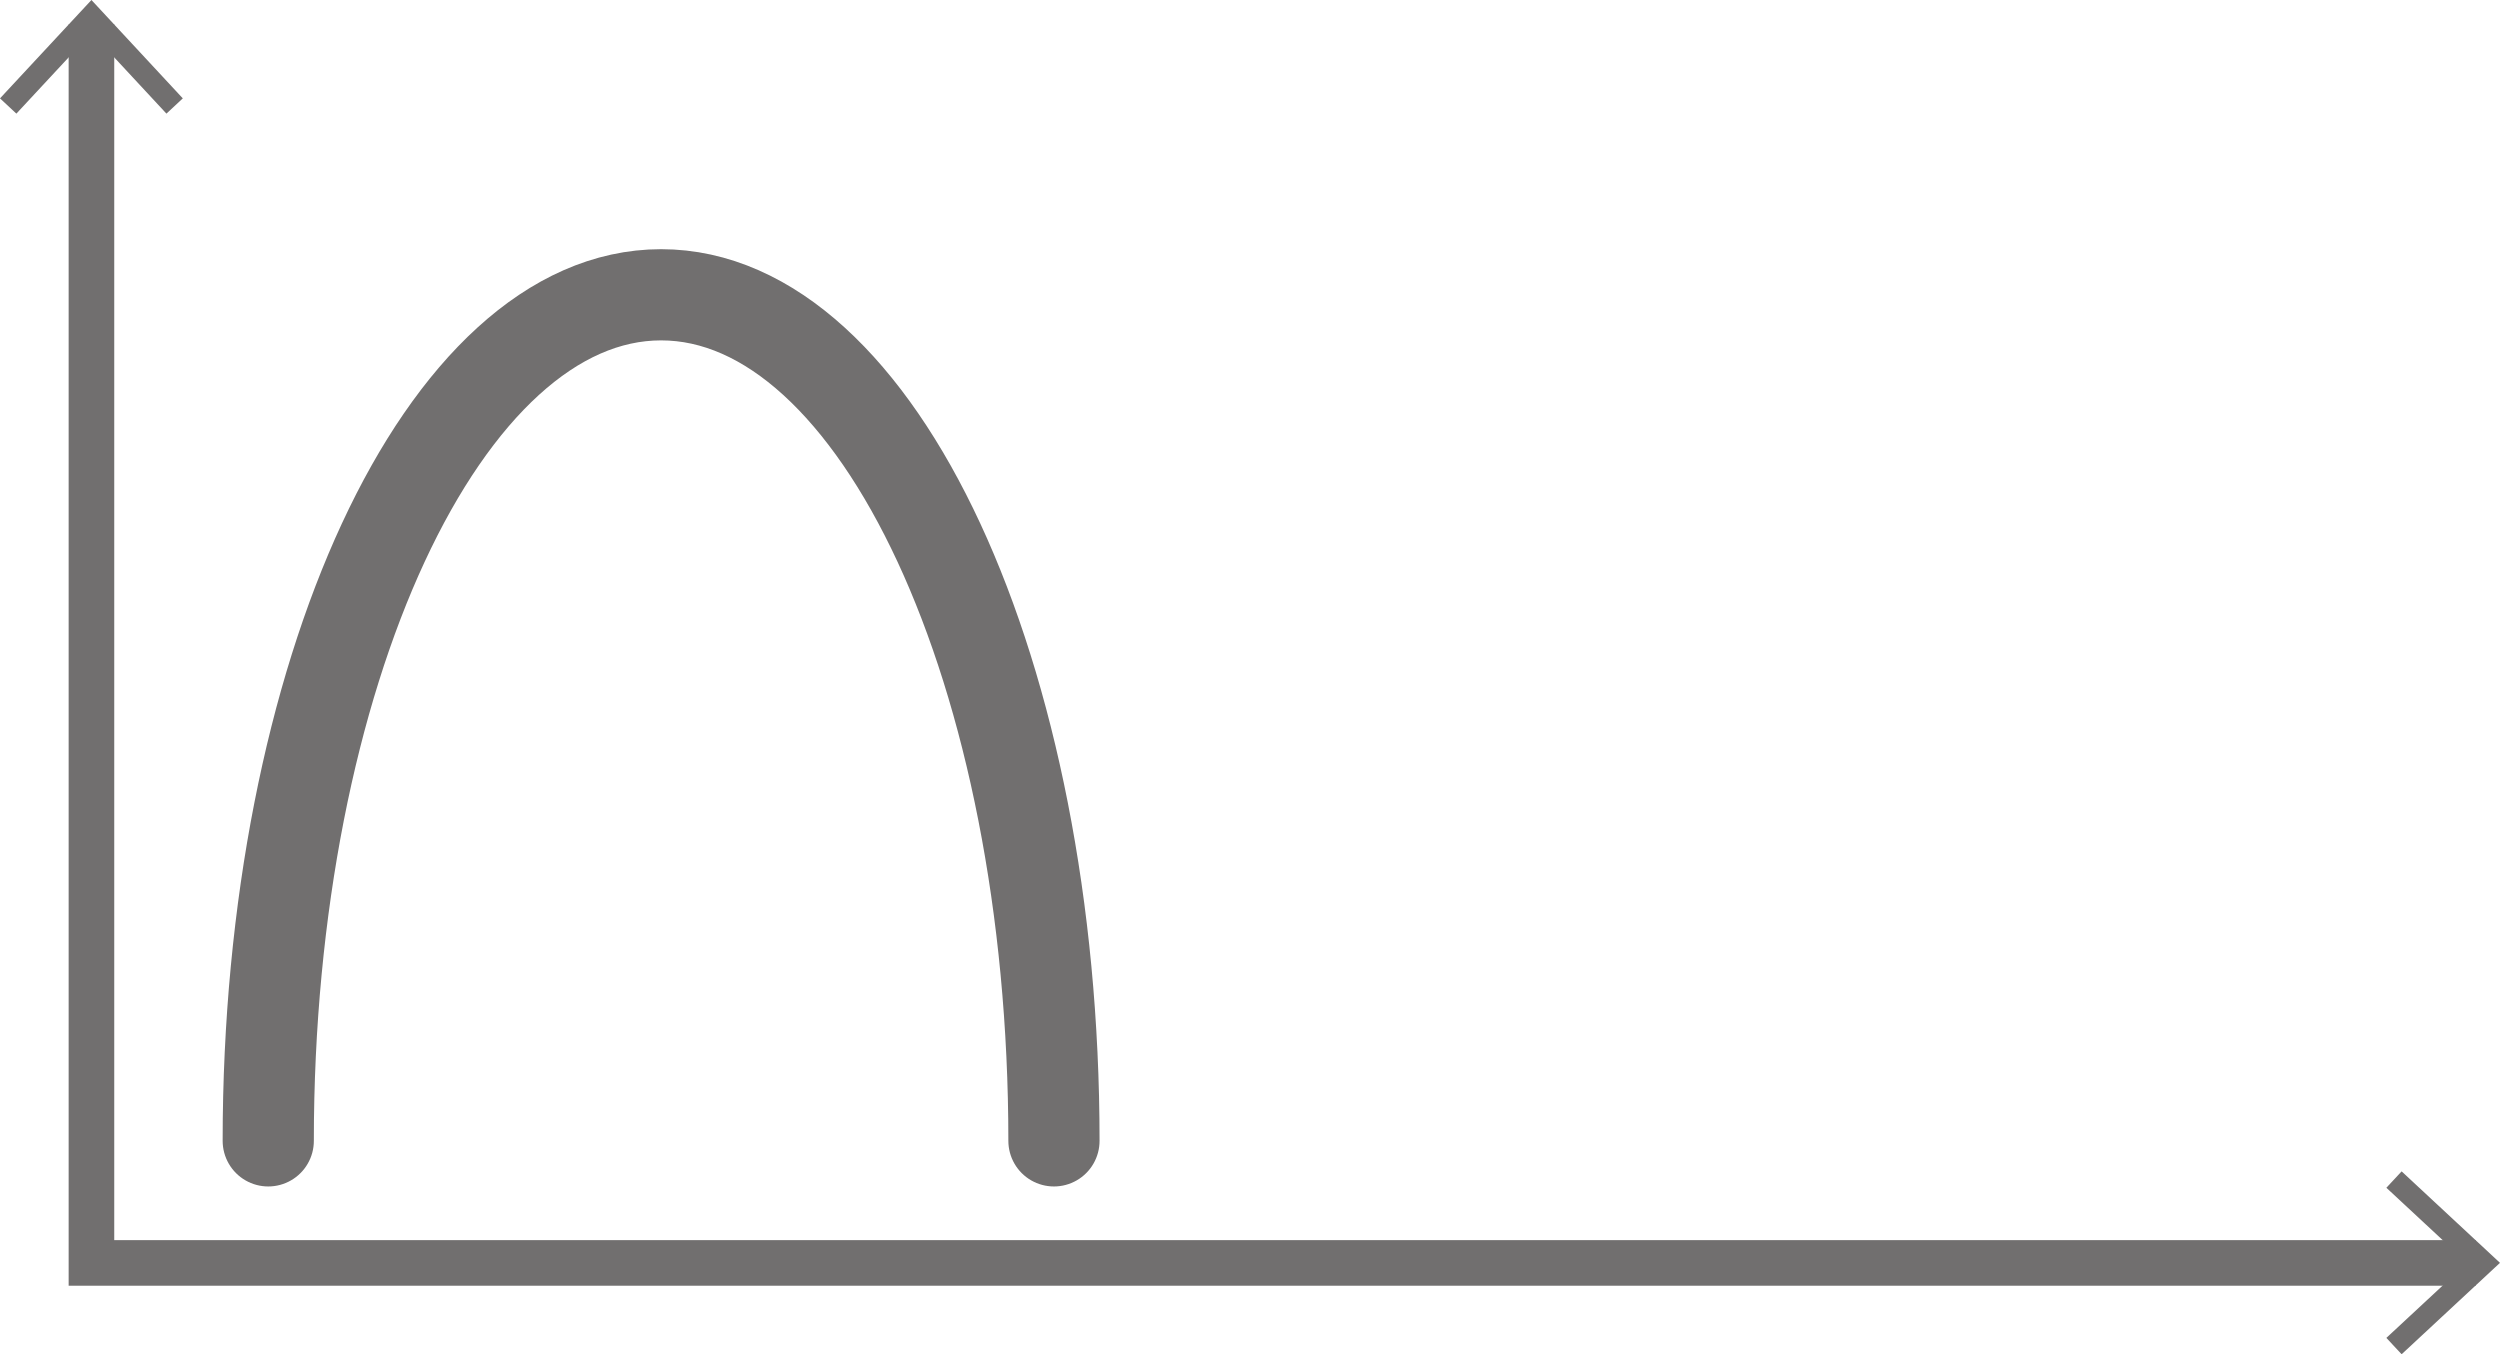 <svg xmlns="http://www.w3.org/2000/svg" width="109.656" height="59.401" viewBox="0 0 109.656 59.401">
    <g data-name="Group 14255">
        <path data-name="Path 1497" d="M8.179 2.169V56.5H112.76" transform="translate(-4.168 -1.105)" style="stroke-width:2px;stroke:#716f6f;fill:none"/>
        <path data-name="Rectangle 13547" style="fill:none" d="M0 0h109.656v59.401H0z"/>
        <path data-name="Path 1498" d="M4.011 0 0 4.315l.718.669 3.293-3.543L7.3 4.984l.718-.669z" style="fill:#716f6f"/>
        <path data-name="Path 1499" d="m213.43 105.482 3.542 3.293-3.542 3.292.669.718 4.314-4.01-4.314-4.012z" transform="translate(-108.758 -53.384)" style="fill:#716f6f"/>
        <path data-name="Path 1500" d="M23.991 63.477c0-20.5 7.715-37.111 17.231-37.111S58.454 42.98 58.454 63.477" transform="translate(-12.225 -13.436)" style="stroke-linecap:round;stroke-linejoin:round;stroke-width:4px;stroke:#716f6f;fill:none"/>
    </g>
</svg>
